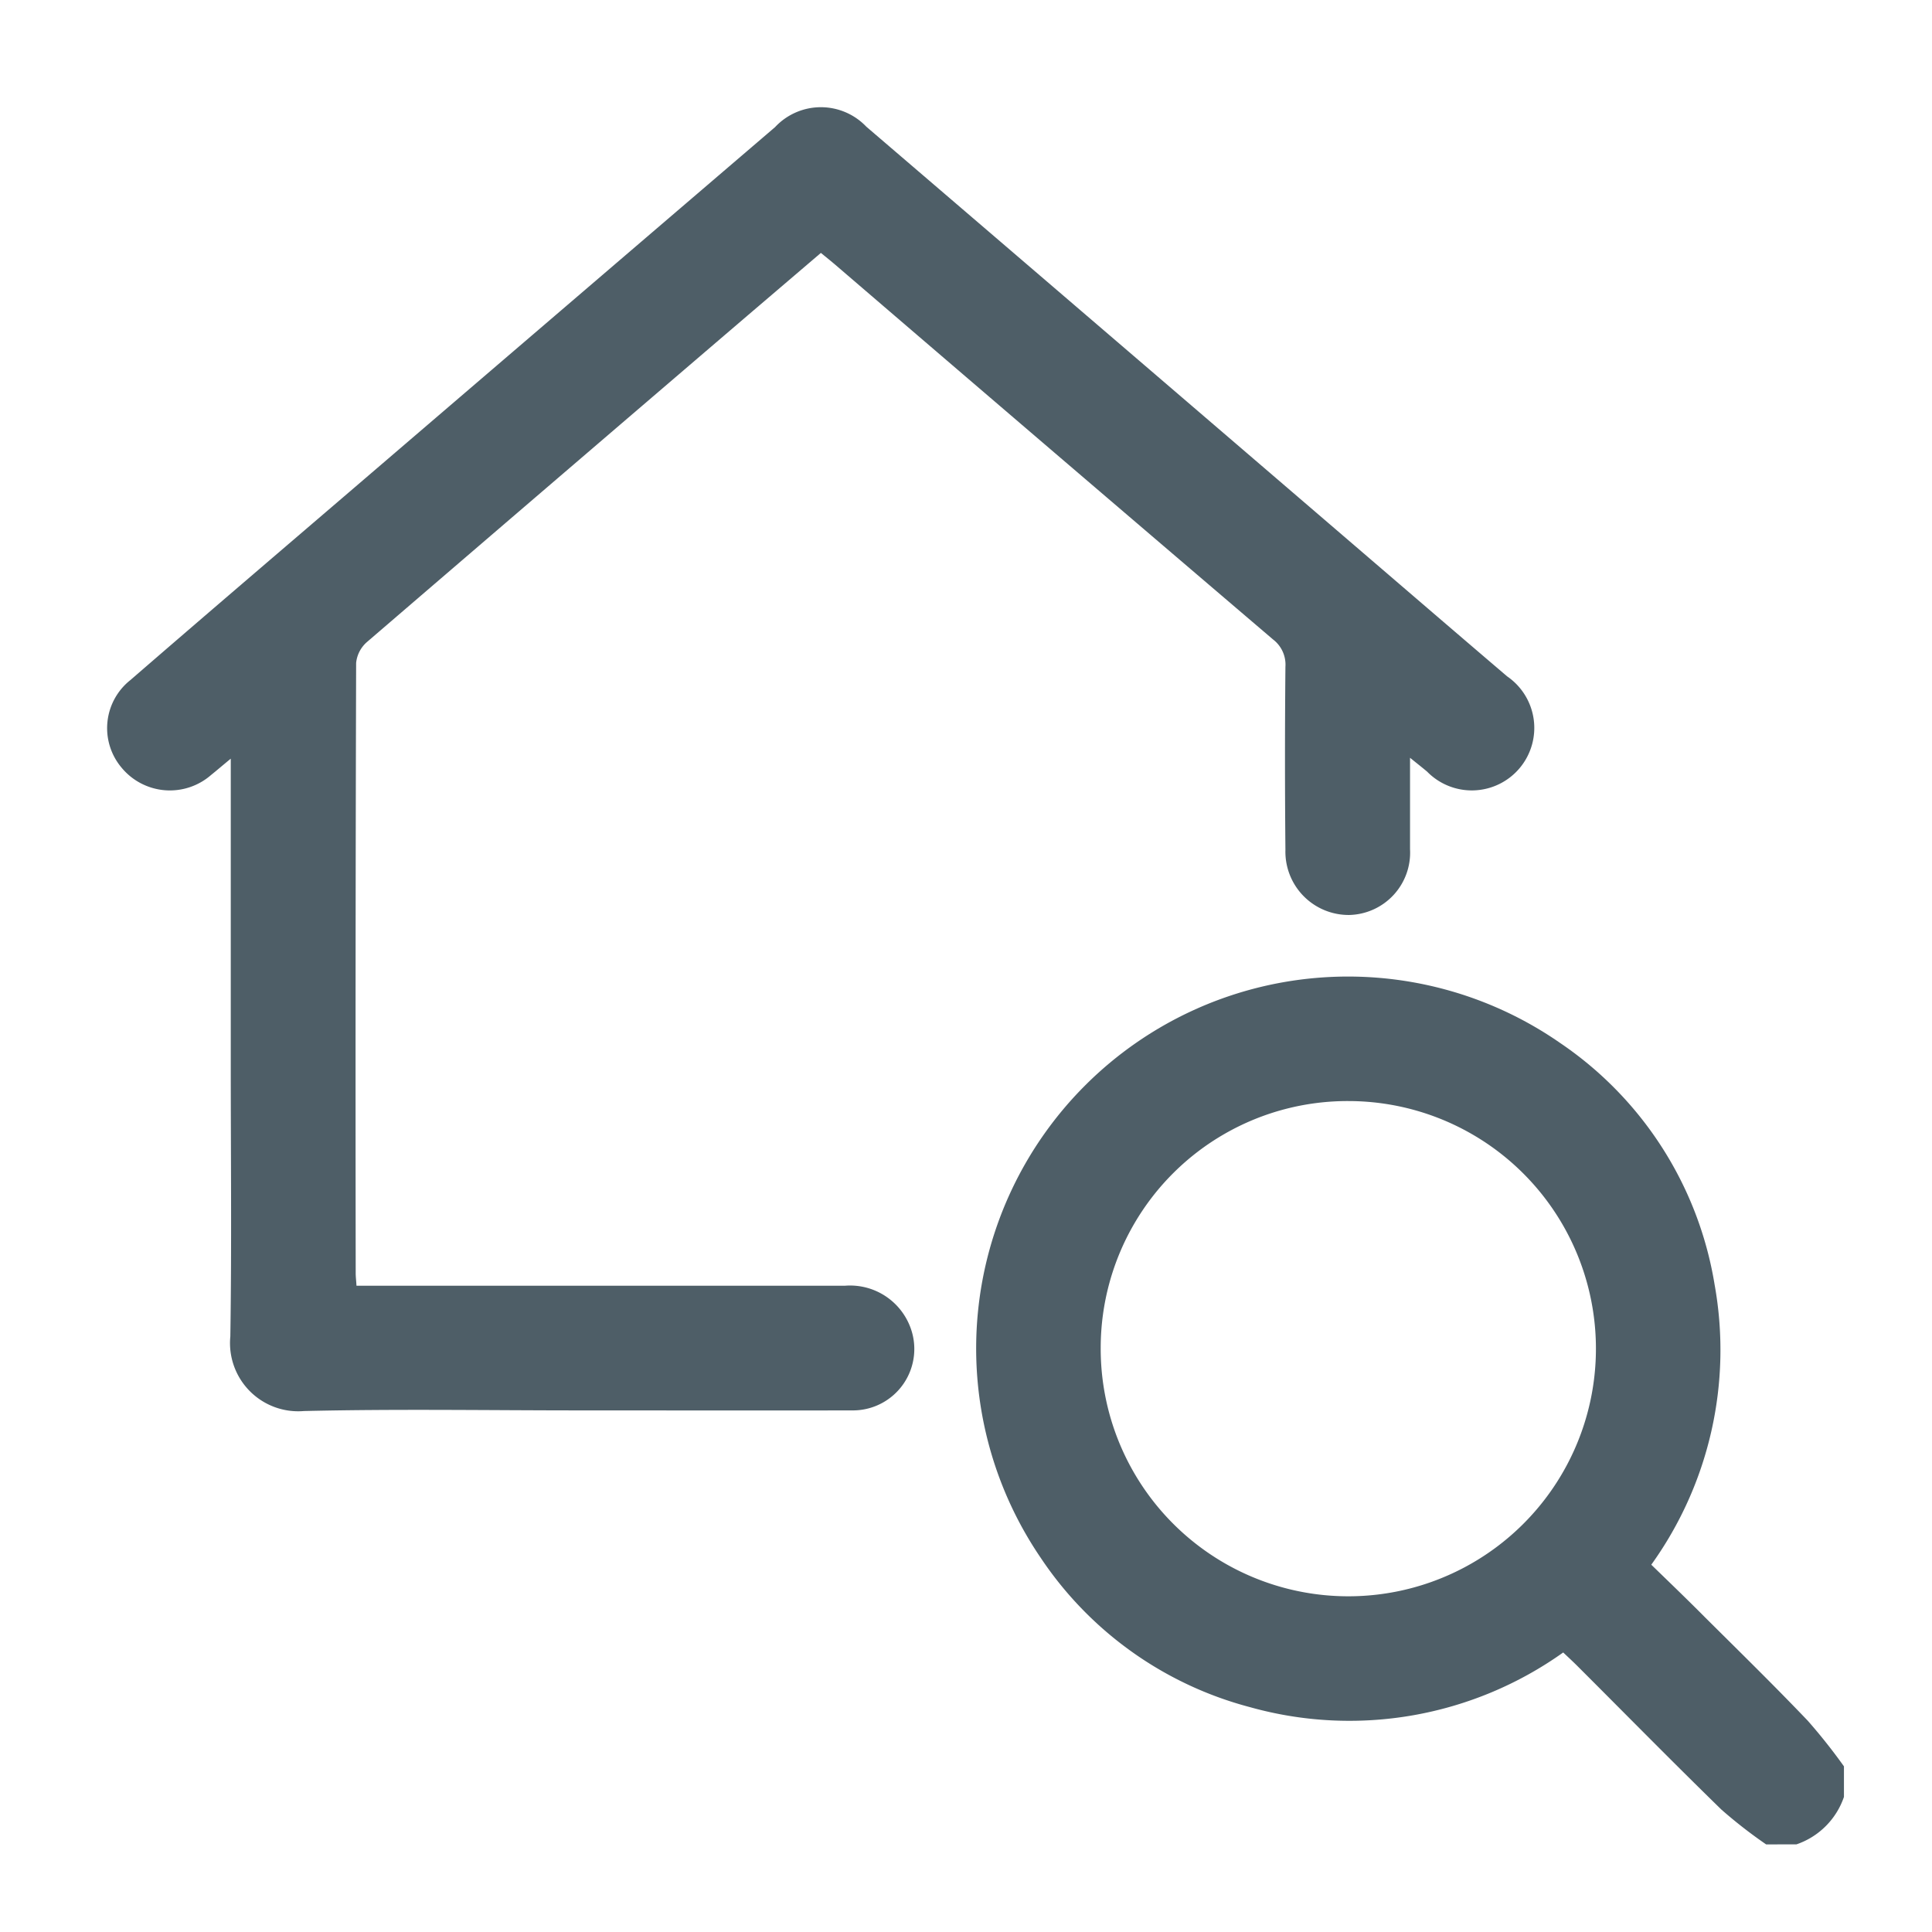 <svg xmlns="http://www.w3.org/2000/svg" width="54" height="54" viewBox="0 0 54 54"><g transform="translate(11412 11011)"><rect width="54" height="54" transform="translate(-11412 -11011)" fill="none"/><g transform="translate(-11835.635 -16211.499)"><path d="M152.889,37.186a13.343,13.343,0,0,1-1.252-.974c-1.368-1.334-2.71-2.7-4.06-4.048-.112-.11-.227-.216-.361-.343a10.3,10.3,0,0,1-8.756,1.528,10.134,10.134,0,0,1-5.846-4.171A10.394,10.394,0,0,1,147.137,14.79a10.125,10.125,0,0,1,4.312,6.757,10.289,10.289,0,0,1-1.771,7.821c.515.5,1.015.98,1.5,1.469.964.958,1.934,1.908,2.872,2.89a16.012,16.012,0,0,1,1.013,1.277v.854a2.129,2.129,0,0,1-1.326,1.326Zm-18.6-13.9a6.921,6.921,0,1,0,6.932-6.877,6.9,6.9,0,0,0-6.932,6.877" transform="translate(320.111 5214.865)" fill="#4e5e67"/><path d="M154.817,18.7c0,.921,0,1.738,0,2.555a1.743,1.743,0,0,1-1.7,1.838,1.769,1.769,0,0,1-1.783-1.818q-.024-2.56,0-5.118a.885.885,0,0,0-.345-.764q-6.128-5.228-12.239-10.476c-.118-.1-.241-.2-.4-.329q-1.026.876-2.045,1.746-5.328,4.561-10.645,9.132a.893.893,0,0,0-.3.582q-.024,8.532-.012,17.061c0,.092.012.184.022.347h.566q6.539,0,13.08,0a1.8,1.8,0,0,1,1.814,1.109,1.717,1.717,0,0,1-1.622,2.375c-2.527.006-5.055,0-7.582,0-2.576,0-5.151-.043-7.725.018a1.906,1.906,0,0,1-2.057-2.085c.039-2.527.012-5.055.012-7.582V18.724c-.243.2-.394.331-.549.455a1.751,1.751,0,0,1-2.5-.2,1.713,1.713,0,0,1,.245-2.453c2.077-1.8,4.165-3.583,6.252-5.372q5.881-5.043,11.765-10.082a1.753,1.753,0,0,1,2.551-.012q7.77,6.659,15.535,13.329,1.184,1.017,2.375,2.034a1.747,1.747,0,1,1-2.236,2.663c-.131-.11-.266-.216-.484-.392" transform="translate(308.229 5202.98)" fill="#4e5e67"/></g></g></svg>